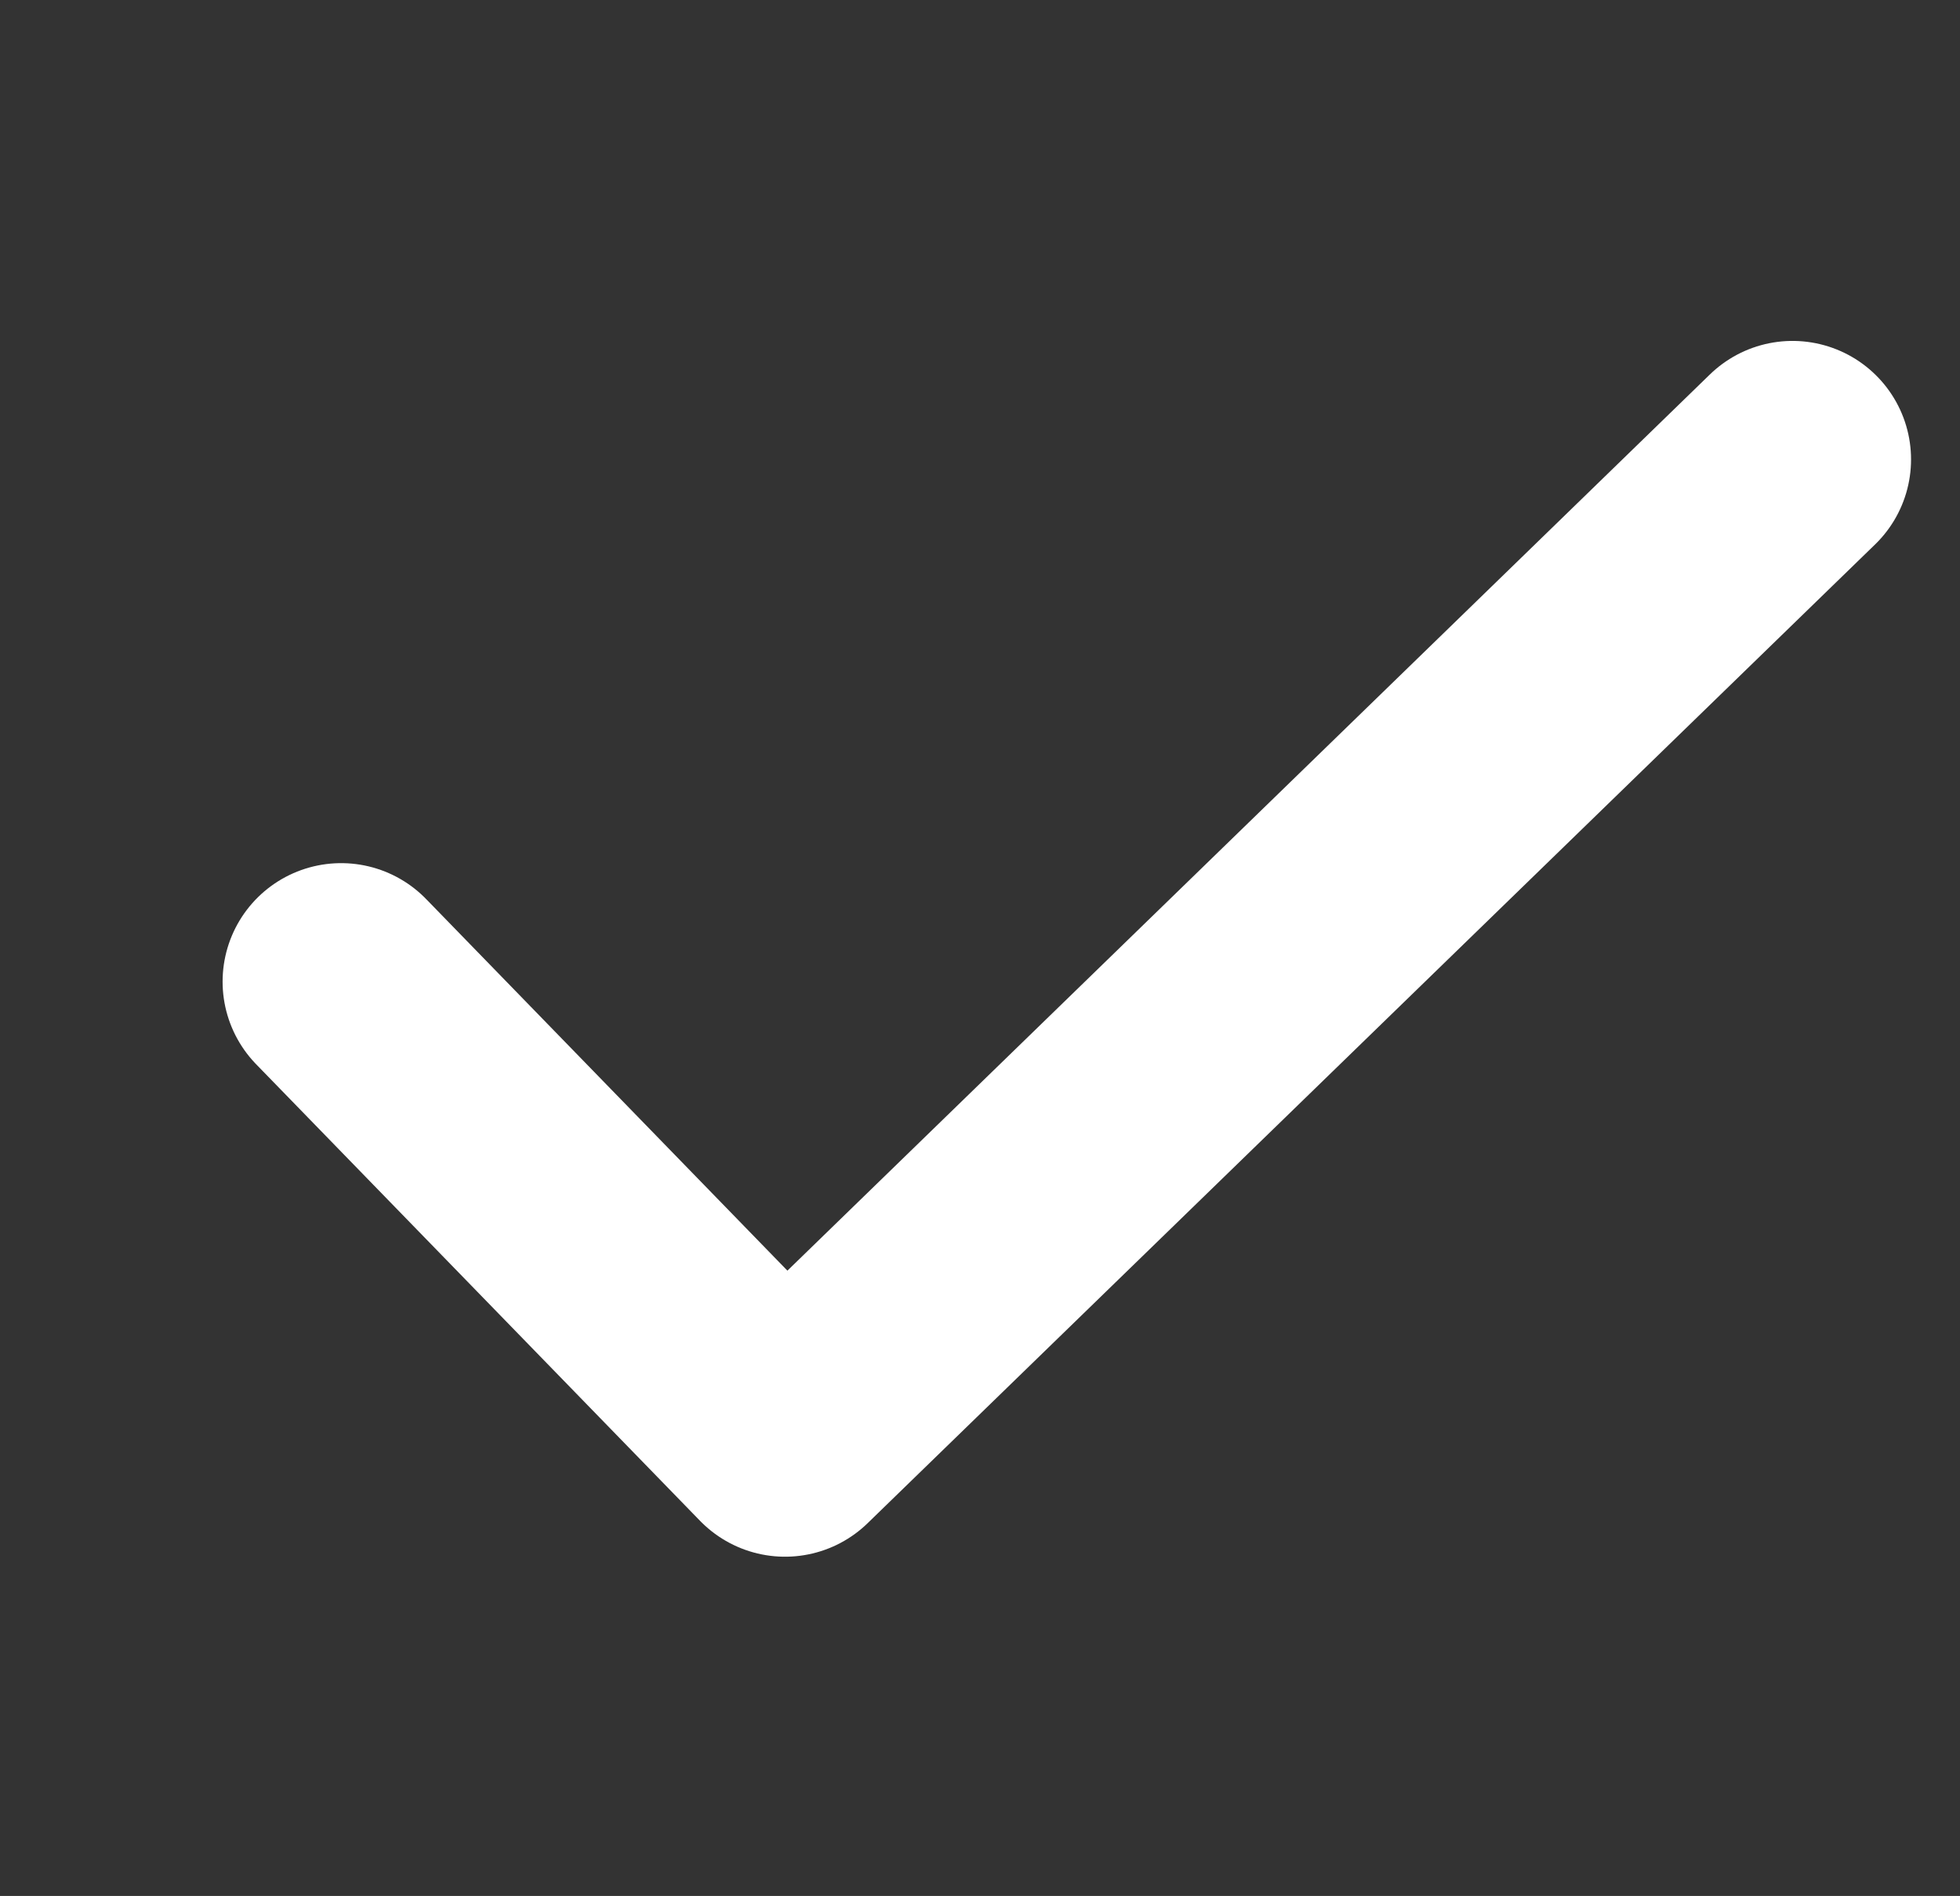 <svg id="icon-correct" xmlns="http://www.w3.org/2000/svg" width="16.536" height="16" viewBox="0 0 16.536 16">
  <rect x="0" y="0" width="16.536" height="16" fill="#333333" stroke="none"/>
  <rect id="사각형_192" data-name="사각형 192" width="16" height="16" fill="none"/>
  <g id="icon-correct-2" data-name="icon-correct" transform="translate(2.878 3.877)">
    <path id="패스_344" data-name="패스 344" d="M12.745.5l-8.5,8.26L.5,4.907" transform="translate(-0.5 -0.5)" fill="none" stroke="#fff" stroke-linecap="round" stroke-linejoin="round" stroke-width="2"/>
  </g>
</svg>
